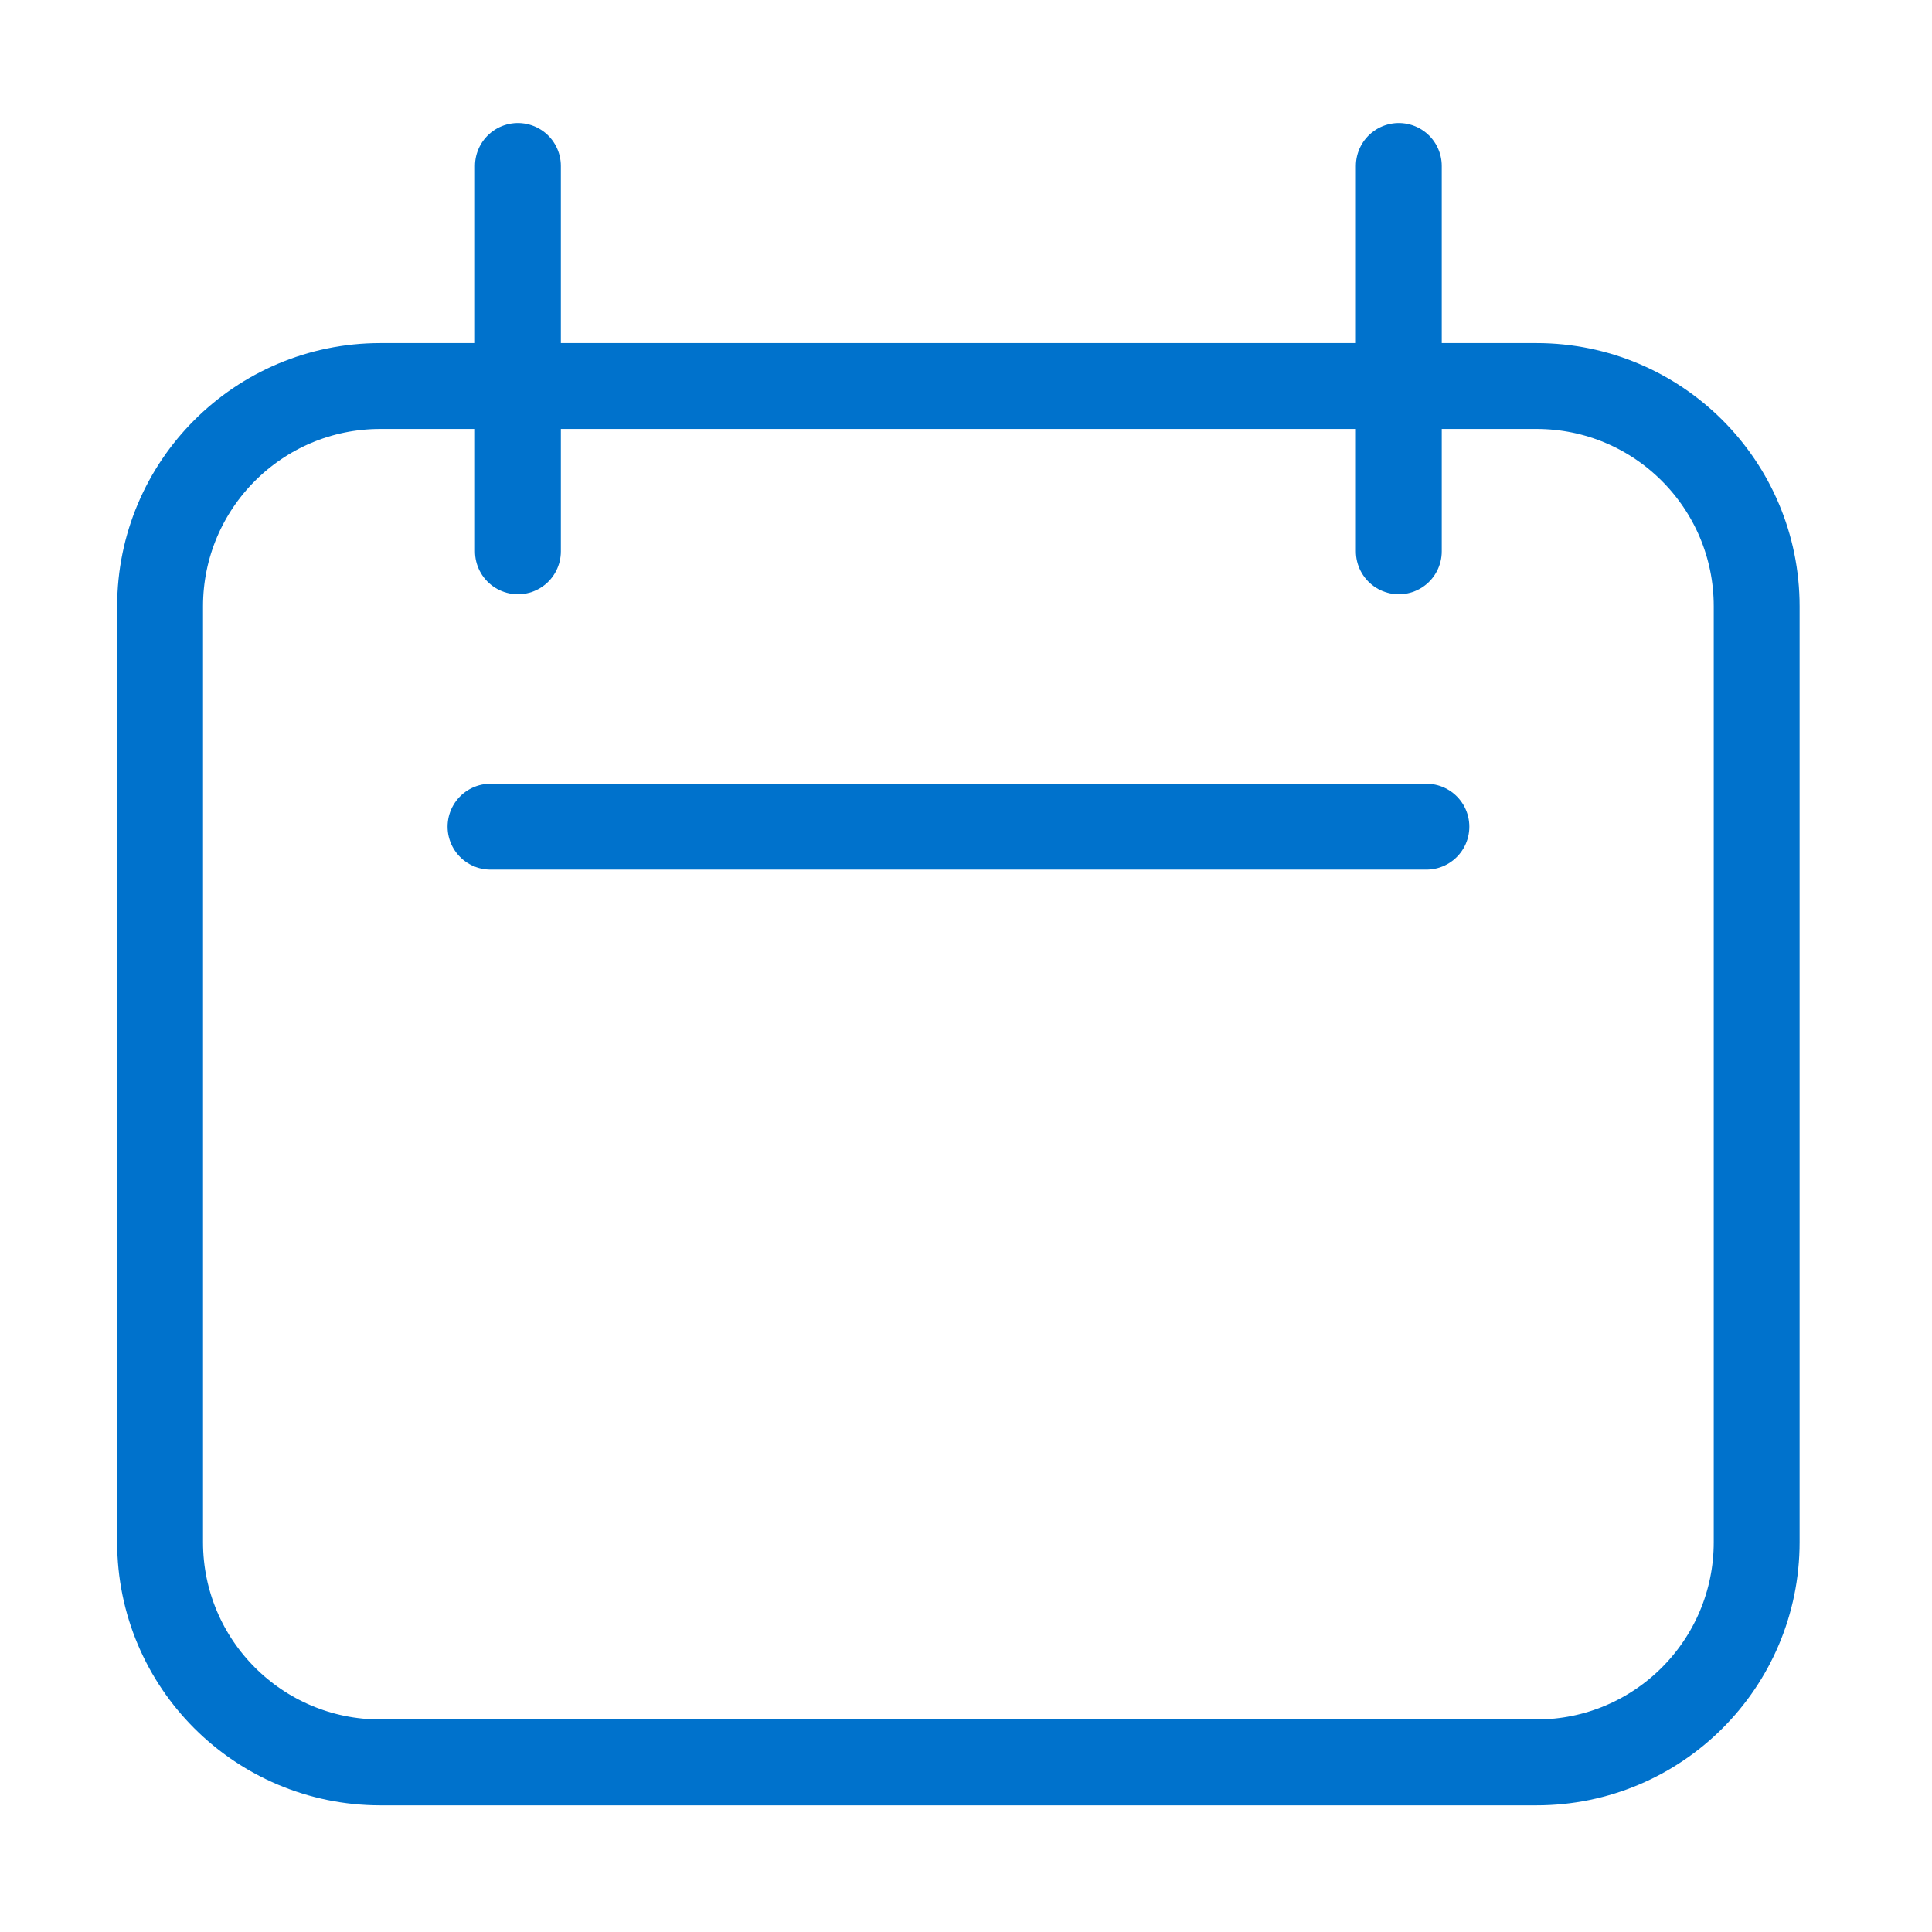 <svg width="36" height="36" viewBox="0 0 36 36" fill="none" xmlns="http://www.w3.org/2000/svg">
<path d="M2.983 11.297C2.983 9.031 4.821 7.193 7.087 7.193H28.63C30.896 7.193 32.733 9.031 32.733 11.297V28.736C32.733 31.003 30.896 32.84 28.63 32.84H7.087C4.821 32.84 2.983 31.003 2.983 28.736V11.297Z" stroke="#0072CC" stroke-width="1.6" stroke-linecap="round" stroke-linejoin="round"/>
<path d="M9.651 3.092V10.273" stroke="#0072CC" stroke-width="1.6" stroke-linecap="round" stroke-linejoin="round"/>
<path d="M26.065 3.092V10.273" stroke="#0072CC" stroke-width="1.6" stroke-linecap="round" stroke-linejoin="round"/>
<path d="M9.14 15.404H26.579" stroke="#0072CC" stroke-width="1.6" stroke-linecap="round" stroke-linejoin="round"/>
</svg>
